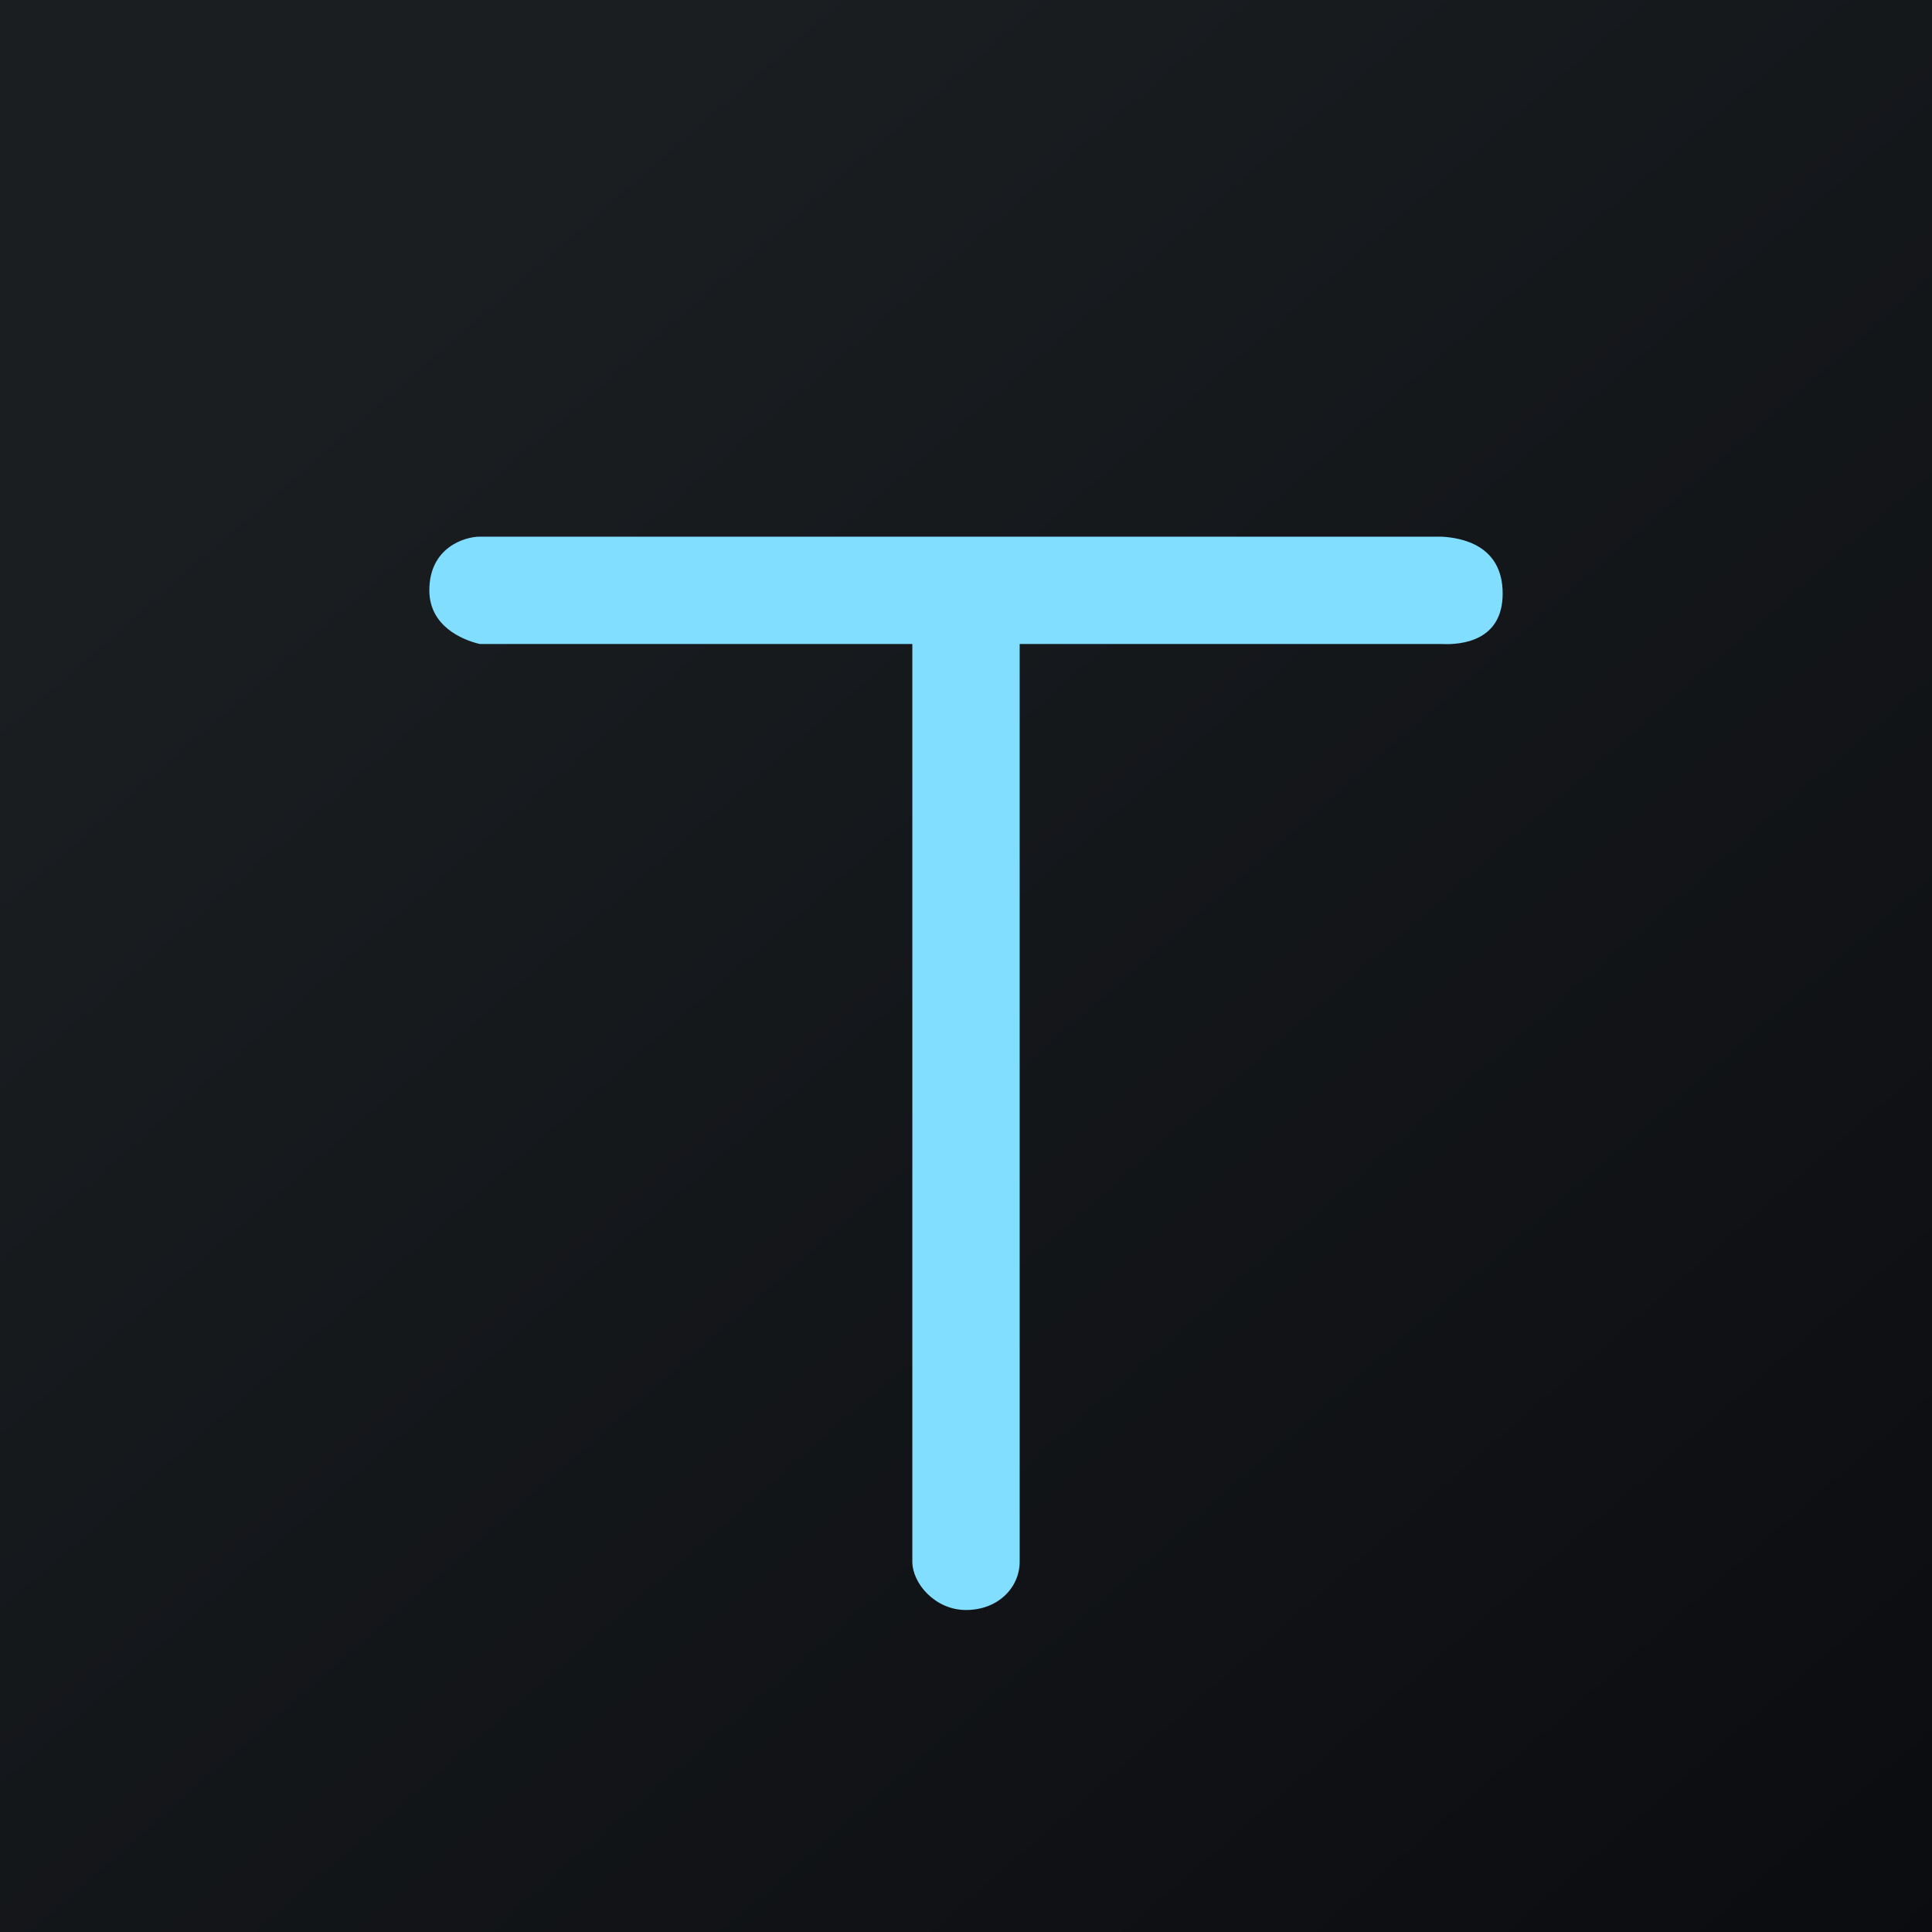 <!-- by TradingView --><svg width="18" height="18" viewBox="0 0 18 18" xmlns="http://www.w3.org/2000/svg"><path fill="url(#aqnw5ohnw)" d="M0 0h18v18H0z"/><path d="M13.43 5H4.47c-.14 0-.47.1-.47.5 0 .33.3.46.47.5H8.5v8.55c0 .2.21.45.5.45.3 0 .5-.21.5-.45V6h3.93c.19.01.57-.03.57-.47 0-.45-.38-.52-.57-.53Z" fill="#82DEFF"/><defs><linearGradient id="aqnw5ohnw" x1="3.35" y1="3.12" x2="21.9" y2="24.43" gradientUnits="userSpaceOnUse"><stop stop-color="#1A1E21"/><stop offset="1" stop-color="#06060A"/></linearGradient></defs></svg>